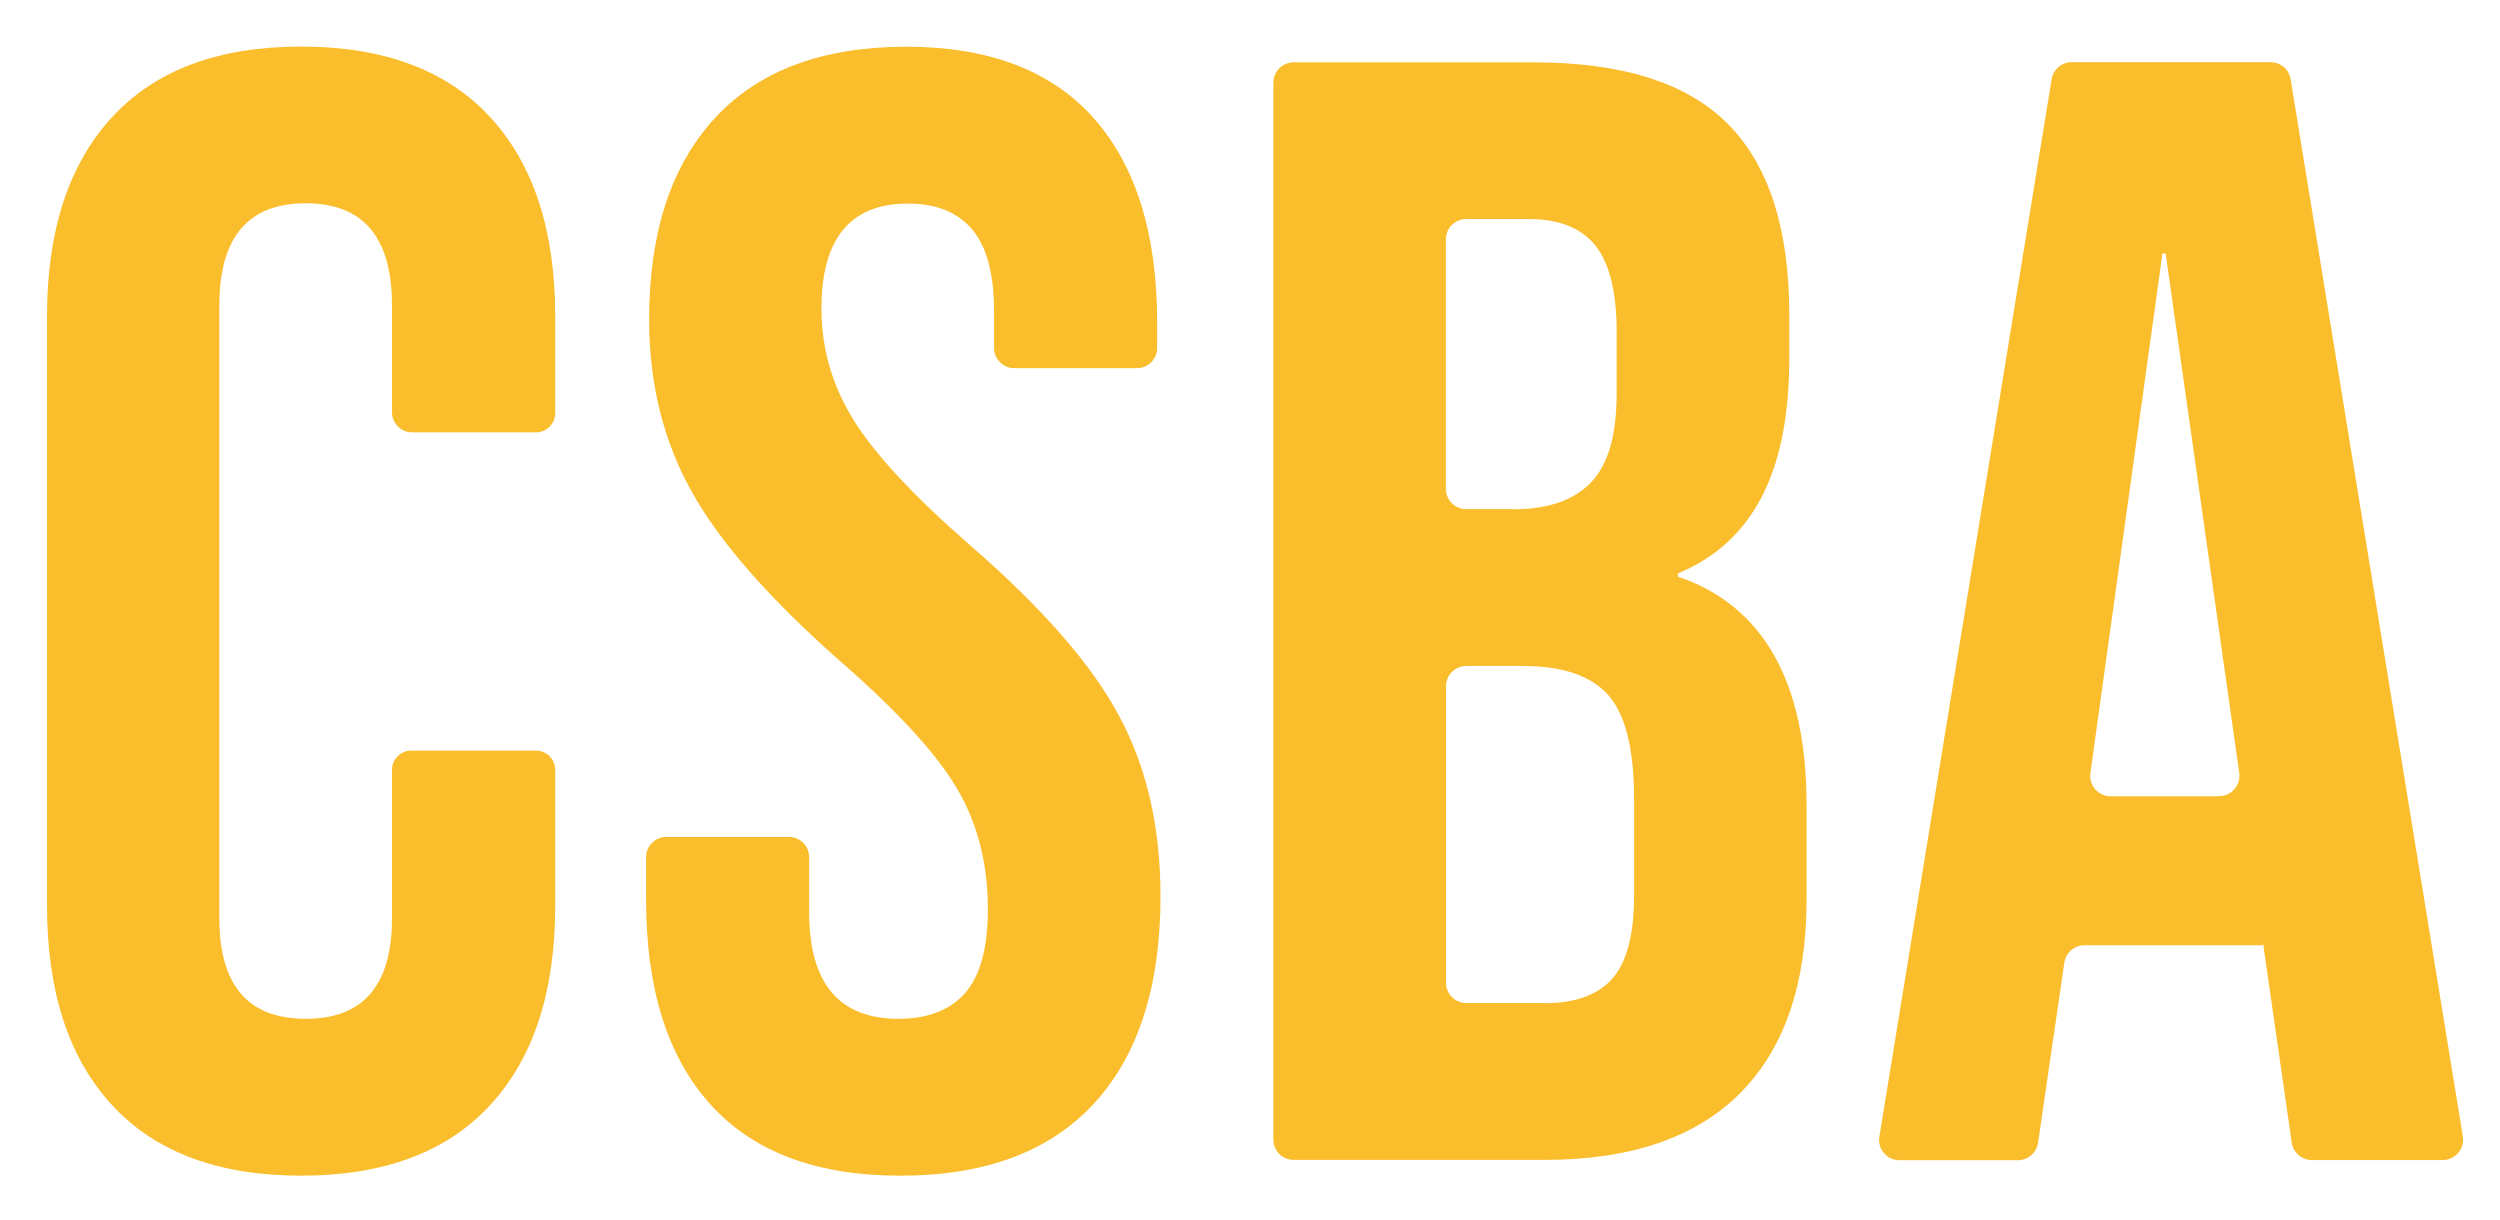 <?xml version="1.0" encoding="utf-8"?>
<!-- Generator: Adobe Illustrator 19.0.0, SVG Export Plug-In . SVG Version: 6.00 Build 0)  -->
<svg version="1.1" id="Livello_1" xmlns="http://www.w3.org/2000/svg" xmlns:xlink="http://www.w3.org/1999/xlink" x="0px" y="0px"
	 viewBox="0 0 1648 804" style="enable-background:new 0 0 1648 804;" xml:space="preserve">
<style type="text/css">
	.st0{fill:#FABD2C;}
</style>
<path class="st0" d="M73.9,728.5C45.3,697.5,31,653.7,31,597.2V208.5C31,152,45.3,108.2,73.9,77.2c28.6-31,70.1-46.5,124.6-46.5
	c54.4,0,96,15.5,124.6,46.5c28.6,31,42.9,74.8,42.9,131.3v63.8c0,7-5.7,12.7-12.7,12.7h-81.6c-7.3,0-13.3-5.9-13.3-13.3v-70.5
	c0-44.8-19-67.2-56.9-67.2c-37.9,0-56.9,22.4-56.9,67.2v404.2c0,44.1,18.9,66.2,56.9,66.2c37.9,0,56.9-22,56.9-66.2v-97.9
	c0-7,5.7-12.7,12.7-12.7h82.2c7,0,12.7,5.7,12.7,12.7v89.7c0,56.5-14.3,100.3-42.9,131.3c-28.6,31-70.1,46.5-124.6,46.5
	C144,775,102.5,759.5,73.9,728.5"/>
<path class="st0" d="M468.3,728c-28.3-31.3-42.4-76.3-42.4-134.9V565c0-7.3,6-13.3,13.3-13.3h80.9c7.3,0,13.3,6,13.3,13.3v36.3
	c0,46.9,19.7,70.3,58.9,70.3c19.3,0,33.9-5.7,43.9-17c10-11.4,15-29.8,15-55.3c0-30.3-6.9-57-20.7-80.1
	c-13.8-23.1-39.3-50.8-76.5-83.2c-46.9-41.4-79.6-78.7-98.2-112.2c-18.6-33.4-27.9-71.2-27.9-113.2c0-57.2,14.5-101.5,43.4-132.8
	c28.9-31.3,71-47,126.1-47c54.4,0,95.6,15.7,123.5,47c27.9,31.4,41.9,76.3,41.9,134.9v16.7c0,7.3-6,13.3-13.3,13.3h-80.9
	c-7.3,0-13.3-6-13.3-13.3v-23.9c0-24.8-4.8-42.9-14.5-54.3c-9.7-11.4-23.8-17-42.4-17c-37.9,0-56.9,23.1-56.9,69.3
	c0,26.2,7.1,50.7,21.2,73.4c14.1,22.7,39.8,50.3,77,82.7c47.5,41.3,80.3,78.9,98.2,112.7C756,505.9,765,545.5,765,591
	c0,59.3-14.7,104.8-43.9,136.5c-29.3,31.7-71.8,47.5-127.7,47.5C538.2,775,496.5,759.3,468.3,728"/>
<path class="st0" d="M1018.2,661.3c20,0,34.8-5.3,44.5-16c9.6-10.7,14.5-29.1,14.5-55.3v-63.1c0-33.1-5.7-56-17.1-68.8
	c-11.4-12.7-30.1-19.1-56.3-19.1h-37.2c-7.4,0-13.4,6-13.4,13.4v195.4c0,7.4,6,13.4,13.4,13.4H1018.2z M997.5,335.7
	c22.7,0,39.8-5.8,51.2-17.6c11.4-11.7,17-31.3,17-58.9v-40.3c0-26.2-4.6-45.1-13.9-56.9c-9.3-11.7-24-17.6-43.9-17.6h-41.4
	c-7.4,0-13.4,6-13.4,13.4v164.4c0,7.4,6,13.4,13.4,13.4H997.5z M839.4,54.5c0-7.4,6-13.4,13.4-13.4H1011
	c58.6,0,101.3,13.6,128.2,40.8c26.9,27.2,40.3,69.1,40.3,125.6v28.9c0,37.2-6,67.6-18.1,91c-12.1,23.4-30.5,40.3-55.3,50.6v2.1
	c56.5,19.3,84.8,69.6,84.8,150.9v62c0,55.8-14.7,98.4-43.9,127.7c-29.3,29.3-72.2,43.9-128.7,43.9H852.8c-7.4,0-13.4-6-13.4-13.4
	V54.5z"/>
<path class="st0" d="M1462.8,524.8c8.2,0,14.4-7.2,13.3-15.3l-48.5-342.4h-2.1L1378,509.6c-1.1,8.1,5.1,15.3,13.3,15.3H1462.8z
	 M1365.6,41h131.2c6.6,0,12.2,4.8,13.2,11.3l113.5,696.8c1.3,8.2-5,15.6-13.2,15.6H1524c-6.7,0-12.3-4.9-13.3-11.5l-19-132.2v2.1
	h-117.6c-6.7,0-12.3,4.9-13.3,11.5l-17.3,118.7c-1,6.6-6.6,11.5-13.3,11.5h-78.1c-8.3,0-14.6-7.4-13.2-15.6l113.5-696.8
	C1353.4,45.8,1359,41,1365.6,41"/>
</svg>
